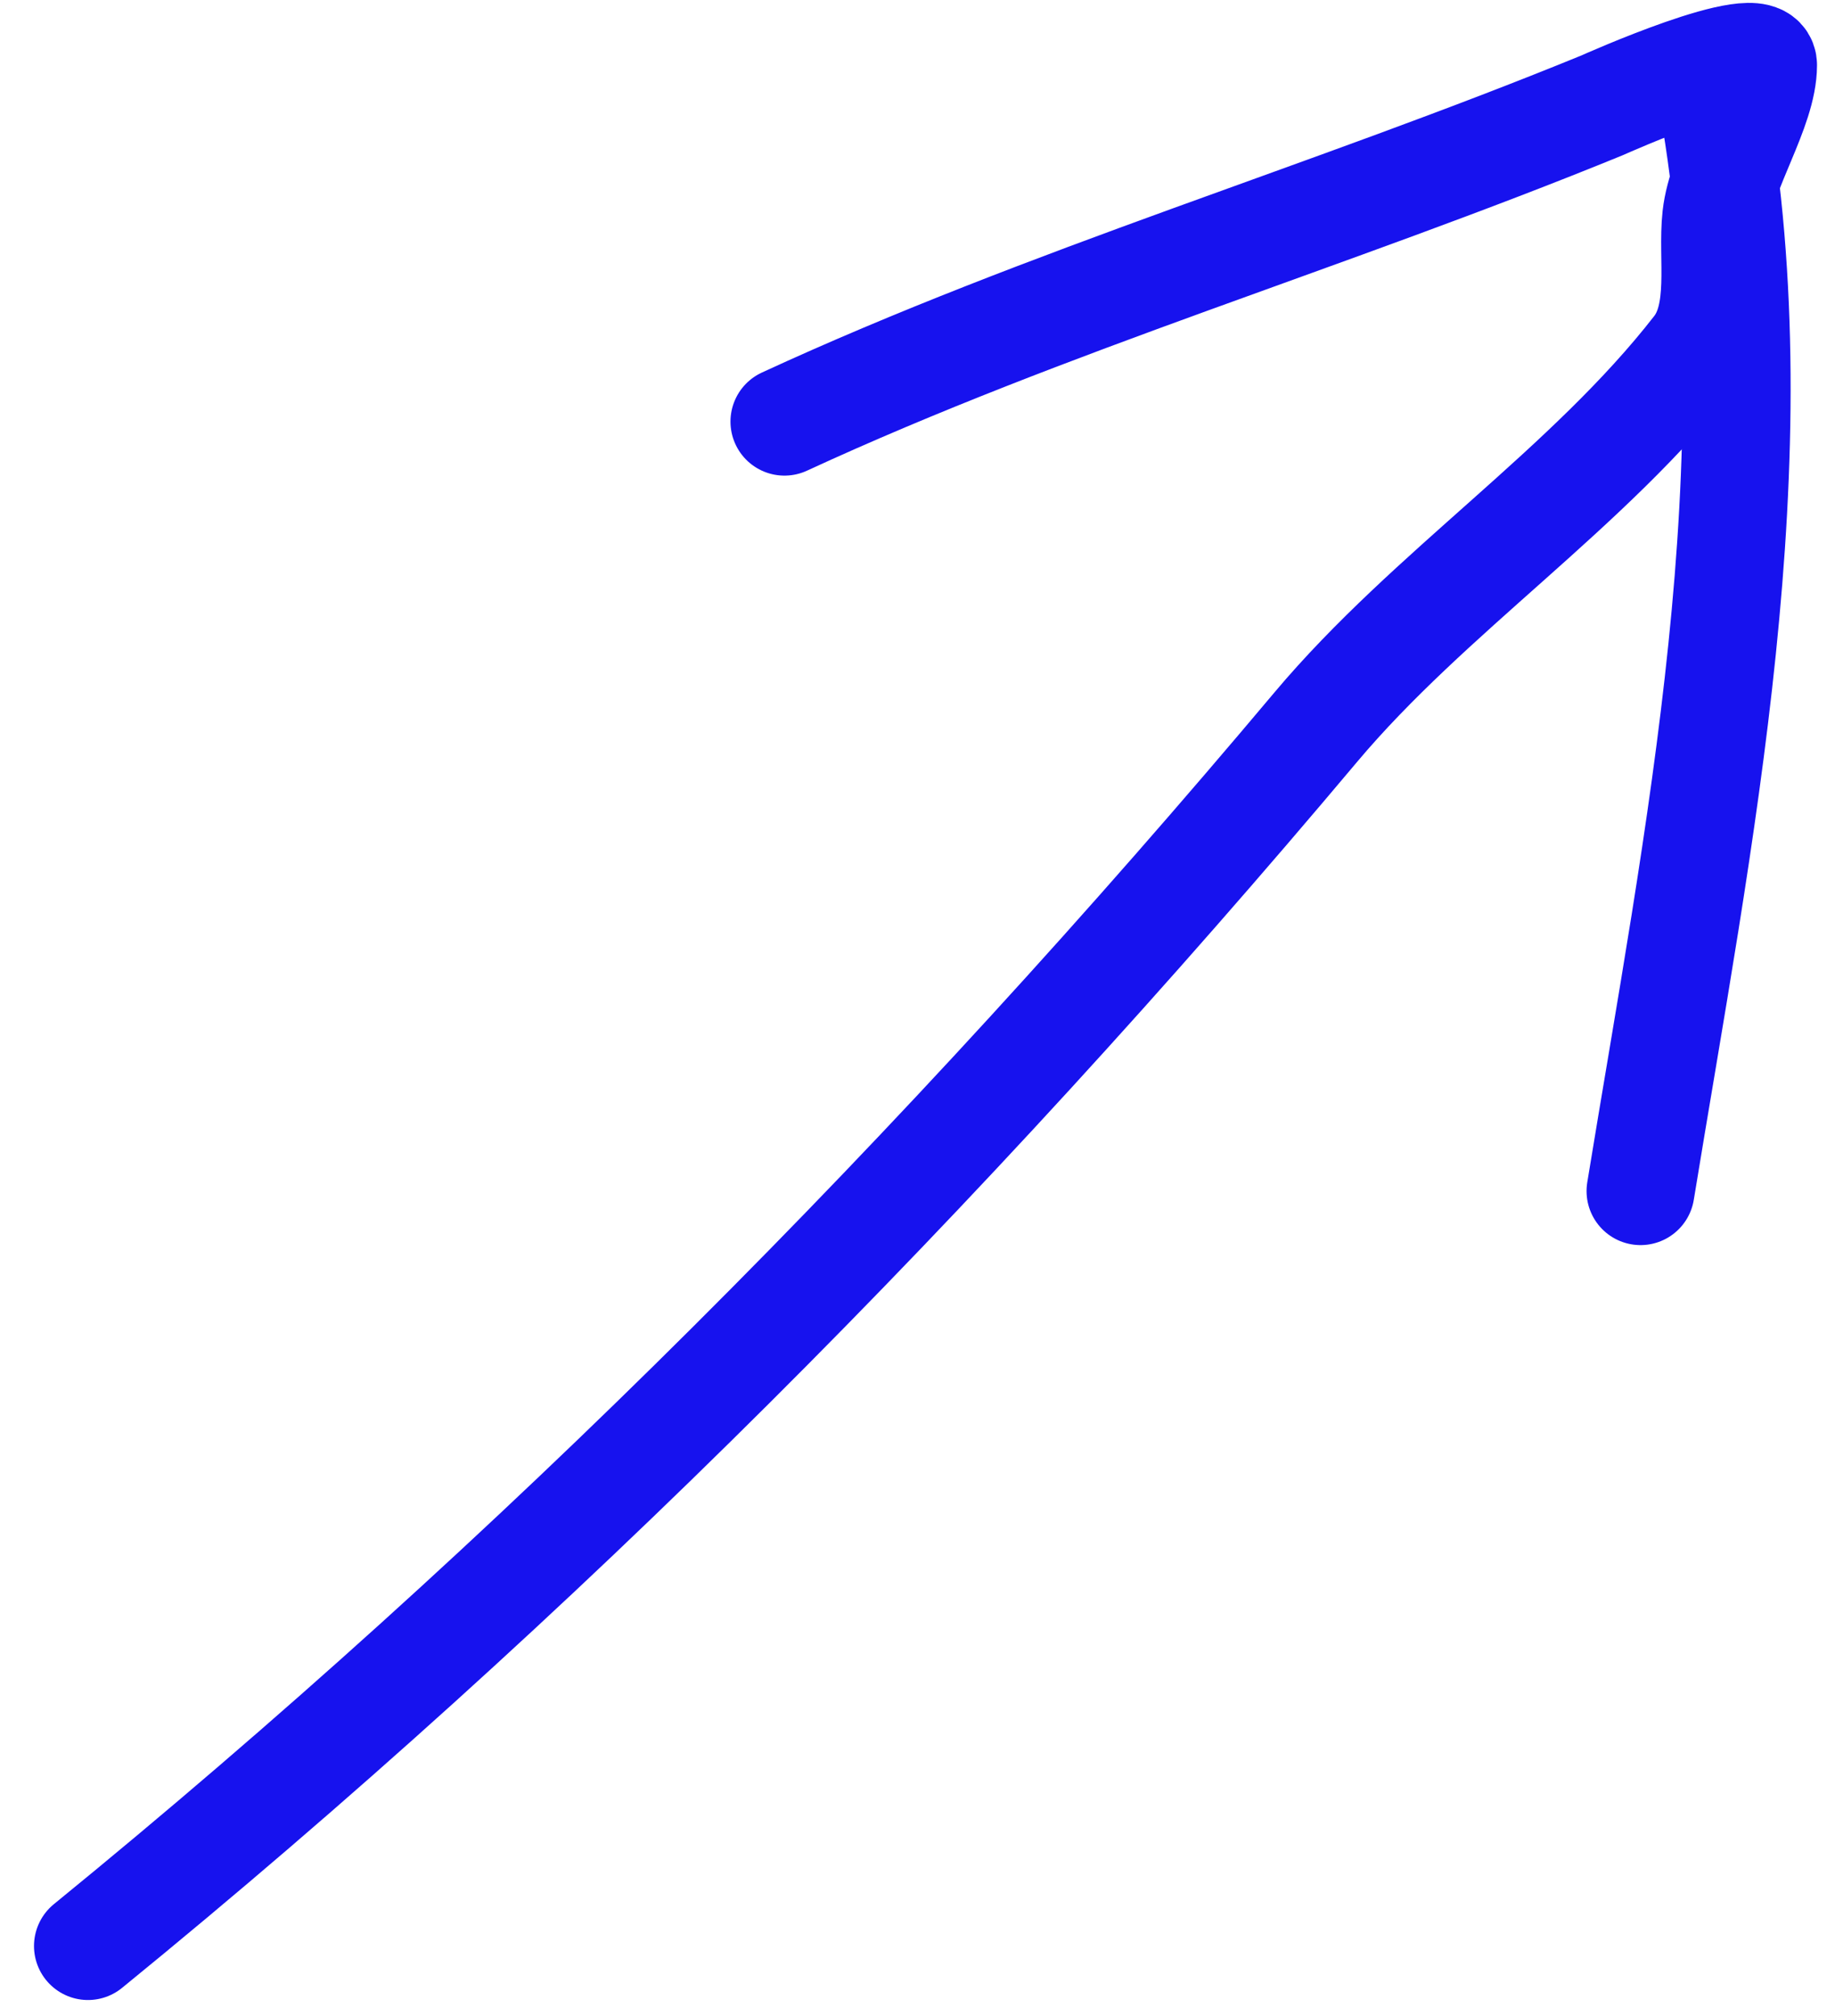 <?xml version="1.0" encoding="UTF-8"?> <svg xmlns="http://www.w3.org/2000/svg" width="51" height="56" viewBox="0 0 51 56" fill="none"> <path d="M2.445 54.054C14.956 43.86 26.218 32.508 36.566 20.202C39.743 16.424 44.135 13.587 47.163 9.695C47.929 8.71 47.572 7.173 47.7 6.021C47.85 4.674 49 3.03 49 1.809C49 0.919 44.556 2.914 44.519 2.929C36.96 6.019 29.127 8.33 21.802 11.711" stroke="#1712EE" stroke-width="3" stroke-linecap="round"></path> <path d="M47.611 2.84C49.376 12.769 47.191 23.309 45.595 33.085" stroke="#1712EE" stroke-width="3" stroke-linecap="round"></path> </svg> 